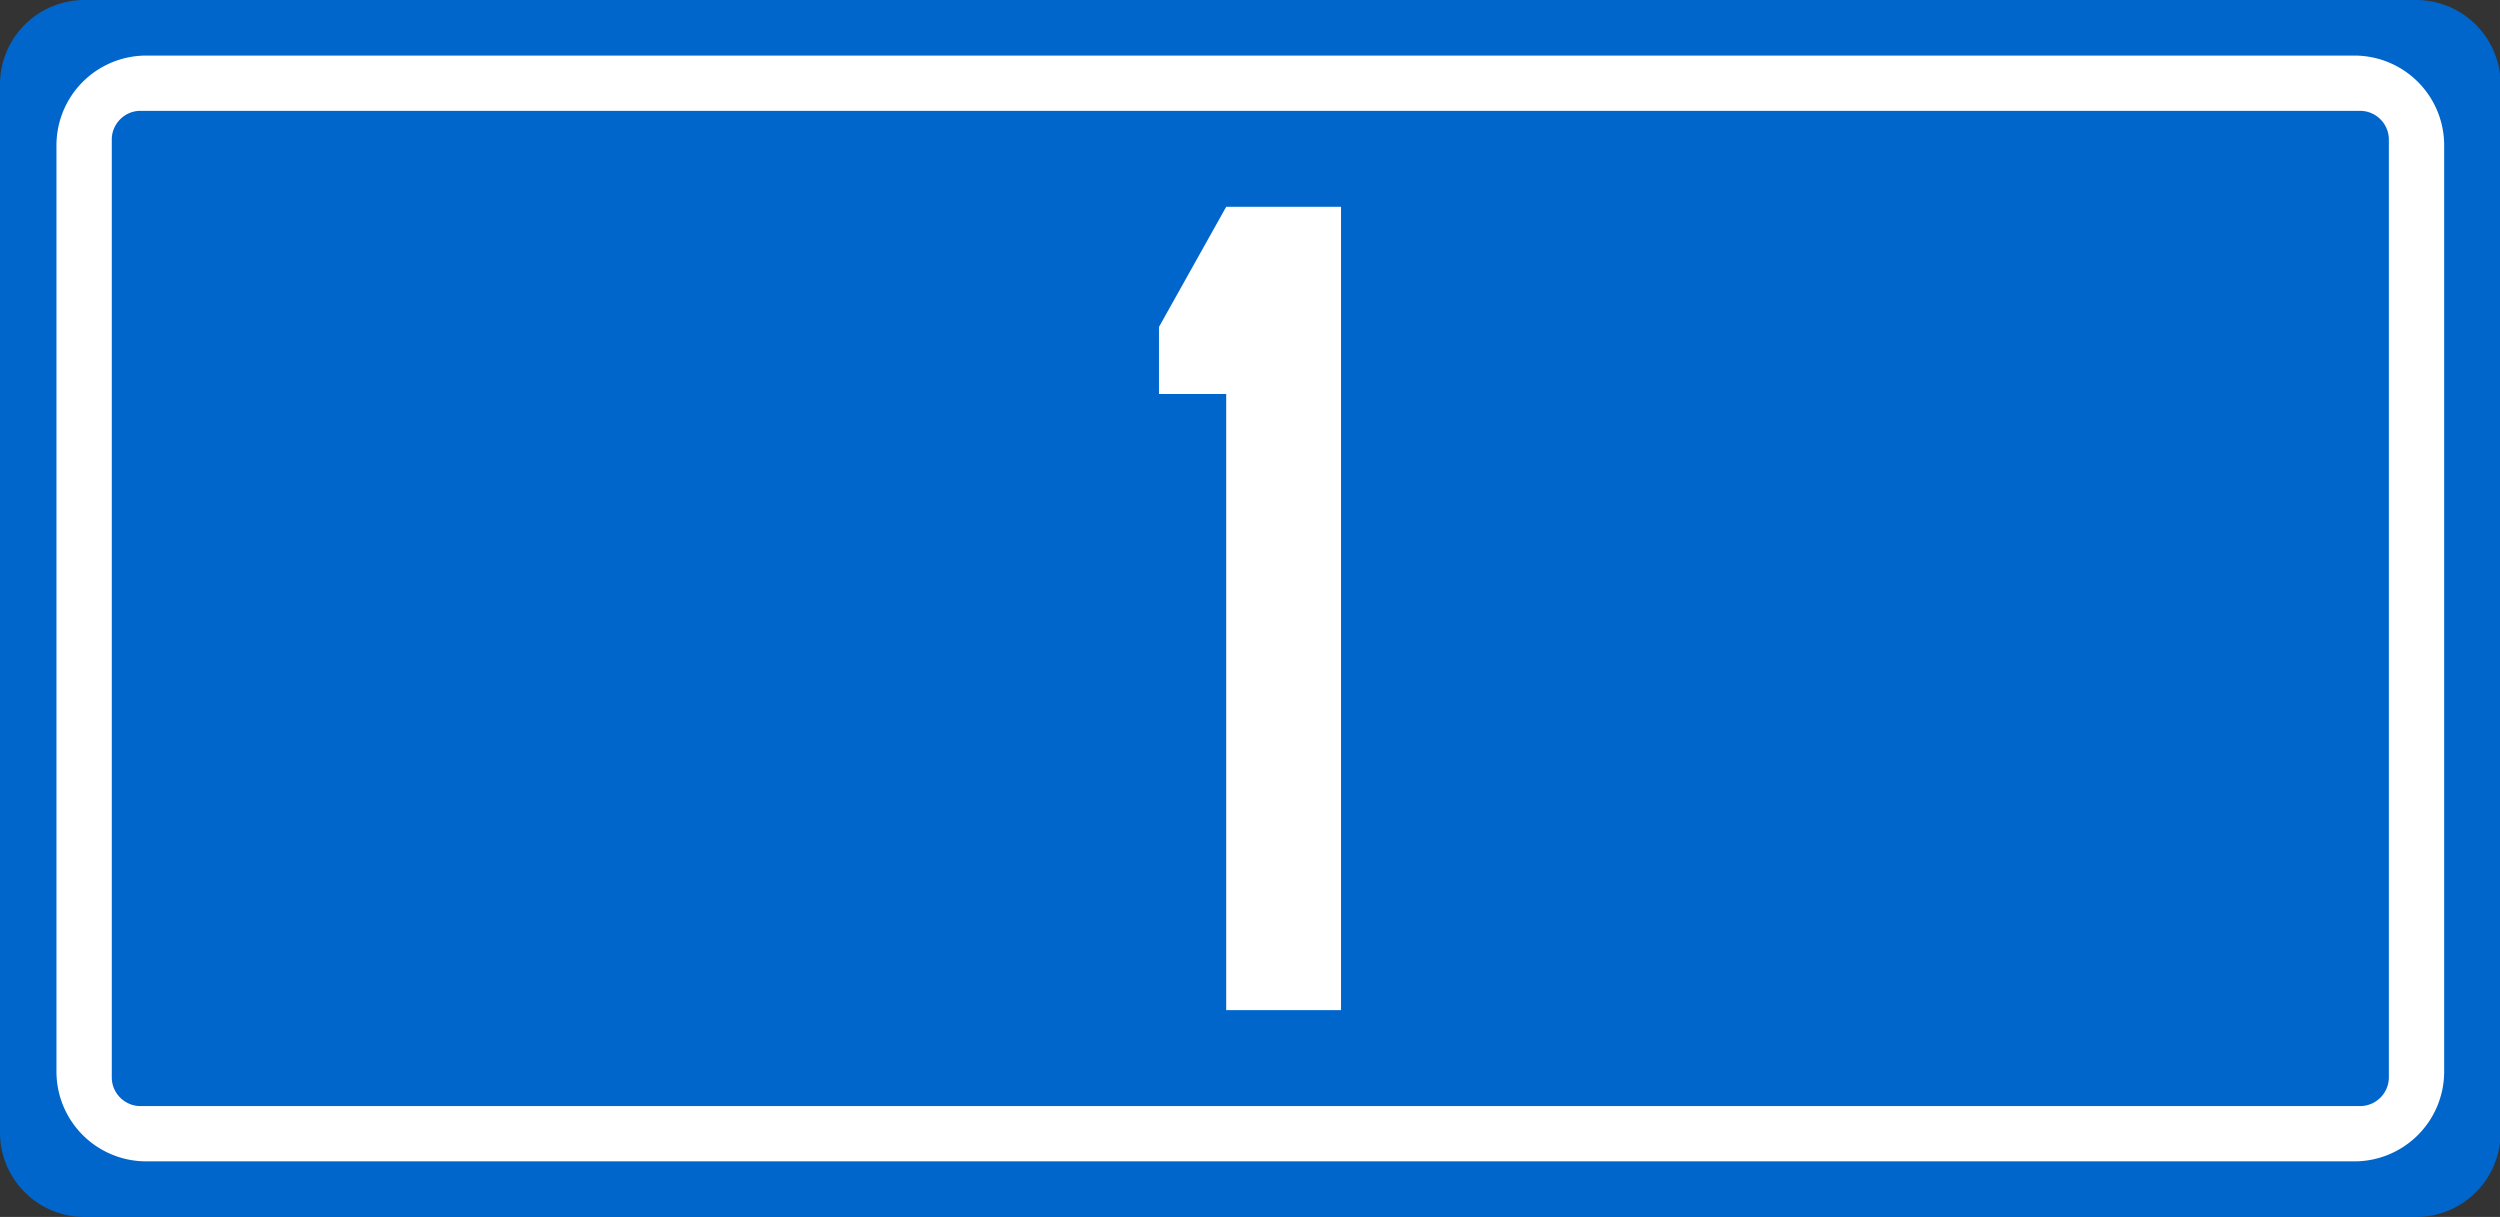<svg xmlns="http://www.w3.org/2000/svg" xml:space="preserve" width="299.924" height="145.999" style="shape-rendering:geometricPrecision;text-rendering:geometricPrecision;image-rendering:optimizeQuality;fill-rule:evenodd;clip-rule:evenodd" viewBox="0 0 79.355 38.629"><rect x="0" y="0" width="79.355" height="38.629" fill="#333333" stroke="none"/><path d="M2.674 0H76.7a2.685 2.685 0 0 1 2.655 2.355v33.92A2.683 2.683 0 0 1 76.7 38.63H2.674A2.682 2.682 0 0 1 0 35.954V2.674A2.682 2.682 0 0 1 2.674 0z" style="fill:#06c"/><path d="M4.458 3.519h70.458c.501 0 .911.41.911.912v29.767c0 .5-.41.911-.911.911H4.458c-.5 0-.91-.41-.91-.91V4.43c0-.502.41-.912.91-.912zm.176-1.755H74.74a2.85 2.85 0 0 1 2.843 2.843v29.415a2.85 2.85 0 0 1-2.843 2.842H4.634a2.85 2.85 0 0 1-2.842-2.842V4.607a2.85 2.85 0 0 1 2.842-2.843z" style="fill:#fff"/><path style="fill:#fff;fill-rule:nonzero" d="m36.788 10.378 2.134-3.814h3.645v25.5h-3.645V12.506h-2.134z"/></svg>